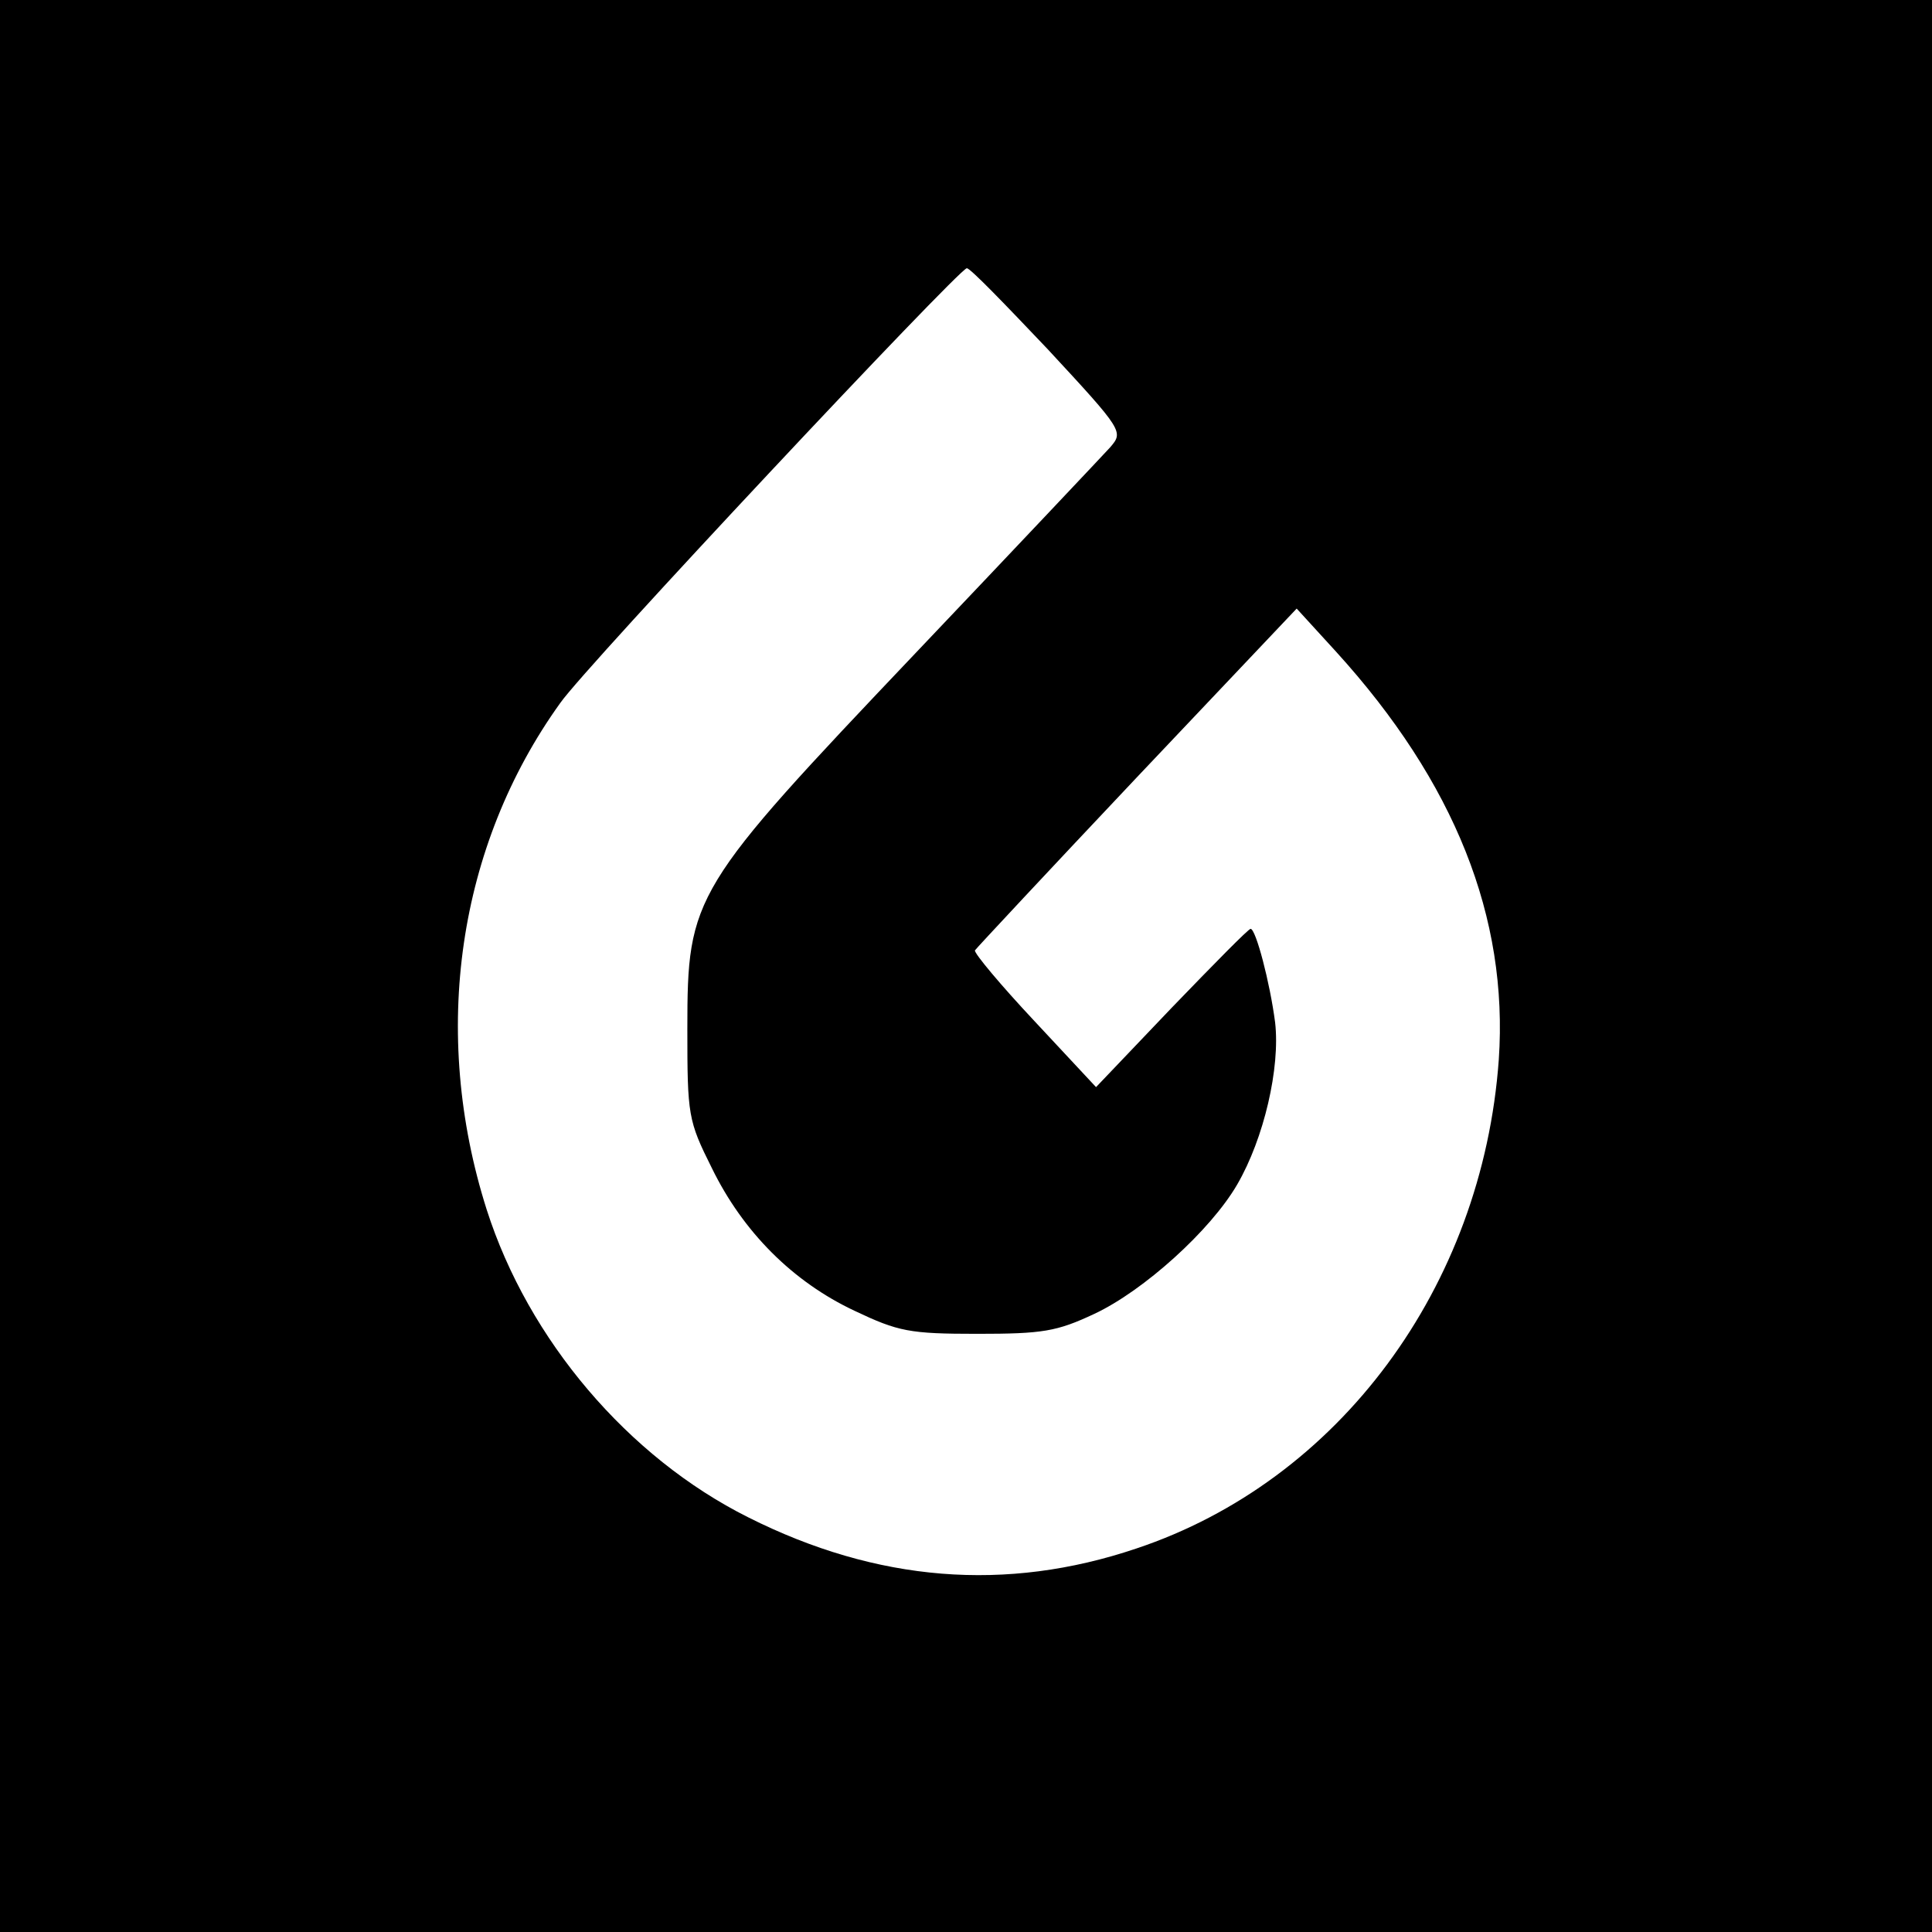 <?xml version="1.0" standalone="no"?>
<!DOCTYPE svg PUBLIC "-//W3C//DTD SVG 20010904//EN"
 "http://www.w3.org/TR/2001/REC-SVG-20010904/DTD/svg10.dtd">
<svg version="1.0" xmlns="http://www.w3.org/2000/svg"
 width="260pt" height="260pt" viewBox="0 0 260 260"
 preserveAspectRatio="xMidYMid meet">
<g transform="translate(0,260) scale(0.1,-0.1)"
fill="#000000" stroke="none">
<path d="M0 1300 l0 -1300 1300 0 1300 0 0 1300 0 1300 -1300 0 -1300 0 0
-1300z m1410 830 c102 -110 102 -111 84 -132 -11 -12 -128 -136 -262 -277
-301 -317 -307 -326 -307 -506 0 -116 1 -123 33 -187 42 -86 109 -153 192
-192 59 -28 74 -31 165 -31 88 0 107 3 158 27 66 31 156 112 192 174 36 62 58
157 51 218 -7 54 -26 126 -33 126 -3 0 -50 -48 -106 -106 l-102 -107 -83 89
c-45 48 -81 91 -80 95 2 3 100 108 218 233 l215 227 53 -58 c160 -176 232
-358 219 -549 -22 -306 -215 -567 -488 -658 -175 -59 -349 -45 -522 42 -162
81 -296 239 -352 414 -76 239 -39 490 99 682 34 49 535 583 547 585 4 1 52
-49 109 -109z"/>
</g>
</svg>

